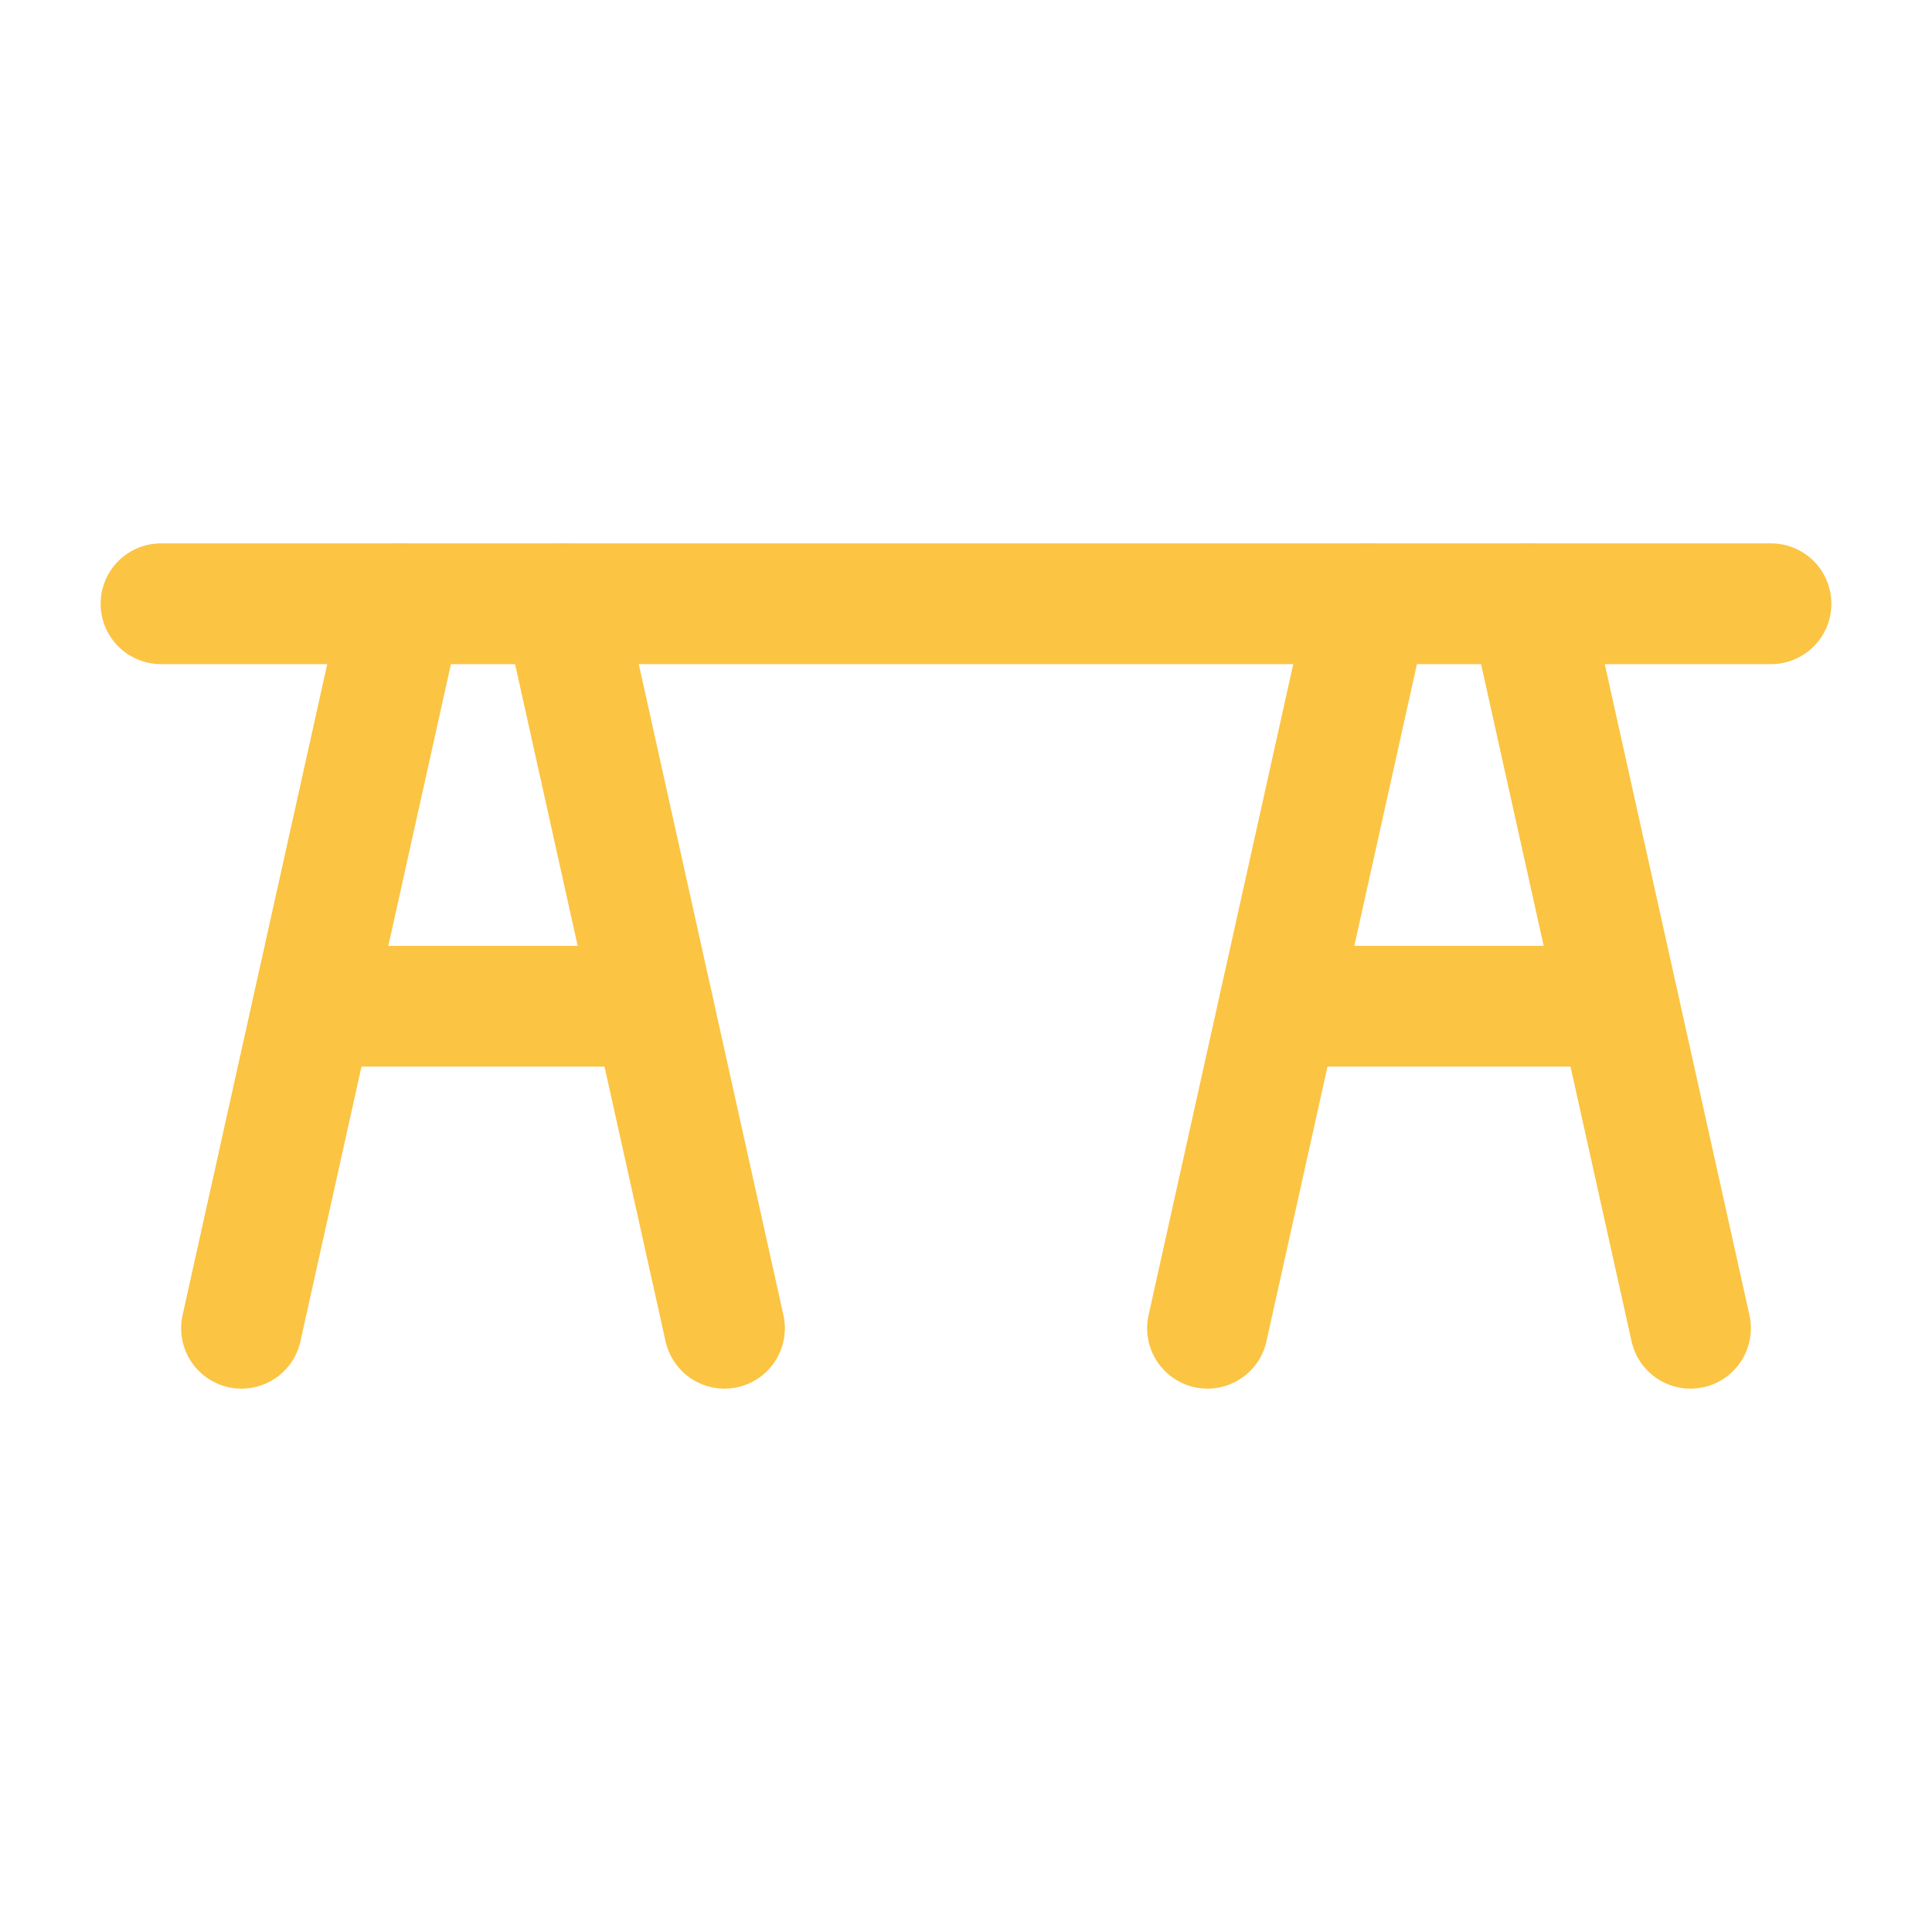 <?xml version="1.0" encoding="utf-8"?>

<!-- Uploaded to: SVG Repo, www.svgrepo.com, Generator: SVG Repo Mixer Tools -->
<svg width="800px" height="800px" viewBox="0 0 24 24" xmlns="http://www.w3.org/2000/svg">

<defs>

<style>.cls-1{fill:none;stroke:#fbc443;stroke-linecap:round;stroke-linejoin:round;stroke-width:1.5px;}</style>

</defs>

<g id="ic-furniture-desk">

<line class="cls-1" x1="2" y1="7.5" x2="22" y2="7.5"/>

<line class="cls-1" x1="7" y1="7.5" x2="9" y2="16.5"/>

<line class="cls-1" x1="5" y1="7.5" x2="3" y2="16.5"/>

<line class="cls-1" x1="3.89" y1="12.5" x2="8.11" y2="12.5"/>

<line class="cls-1" x1="19" y1="7.5" x2="21" y2="16.5"/>

<line class="cls-1" x1="17" y1="7.5" x2="15" y2="16.5"/>

<line class="cls-1" x1="15.89" y1="12.5" x2="20.11" y2="12.5"/>

</g>

</svg>